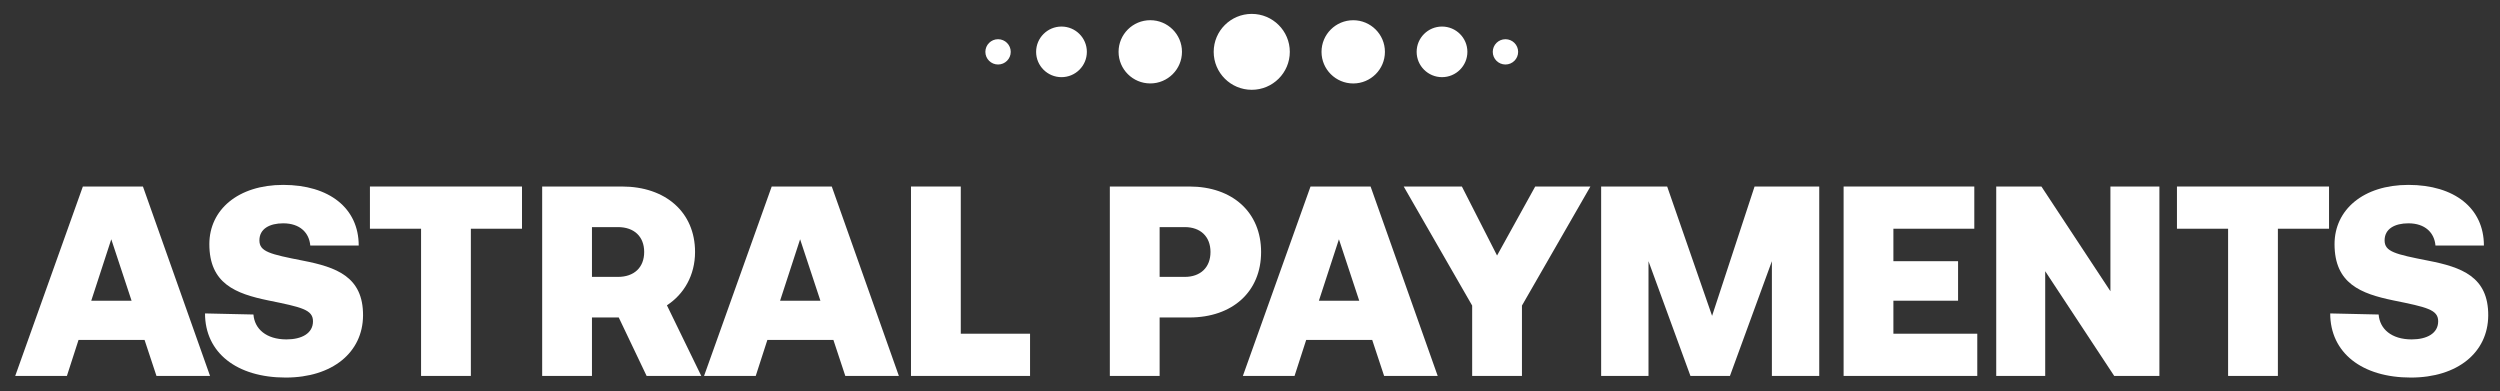 <svg width="652" height="102" viewBox="0 0 652 102" fill="none" xmlns="http://www.w3.org/2000/svg">
<rect x="0" y="0" width="652" height="102" fill="#333333" stroke="none"/>
<path fill-rule="evenodd" clip-rule="evenodd" d="M326.456 3.623C320.976 3.623 316.531 8.056 316.531 13.522C316.531 18.987 320.976 23.42 326.456 23.42C331.937 23.42 336.382 18.987 336.382 13.522C336.382 8.056 331.937 3.623 326.456 3.623ZM299.991 5.268C295.421 5.268 291.723 8.962 291.723 13.513C291.723 18.065 295.427 21.759 299.991 21.759C304.555 21.759 308.259 18.065 308.259 13.513C308.259 8.962 304.555 5.268 299.991 5.268ZM276.836 6.924C273.182 6.924 270.219 9.879 270.219 13.523C270.219 17.167 273.182 20.122 276.836 20.122C280.49 20.122 283.453 17.167 283.453 13.523C283.453 9.879 280.49 6.924 276.836 6.924ZM256.984 13.524C256.984 11.702 258.466 10.225 260.293 10.225C262.12 10.225 263.601 11.702 263.601 13.524C263.601 15.346 262.12 16.824 260.293 16.824C258.466 16.824 256.984 15.346 256.984 13.524ZM361.189 13.521C361.189 18.073 357.491 21.767 352.921 21.767C348.357 21.767 344.652 18.073 344.652 13.521C344.652 8.969 348.357 5.275 352.921 5.275C357.484 5.275 361.189 8.969 361.189 13.521ZM376.078 20.122C379.732 20.122 382.695 17.167 382.695 13.523C382.695 9.879 379.732 6.924 376.078 6.924C372.424 6.924 369.461 9.879 369.461 13.523C369.461 17.167 372.424 20.122 376.078 20.122ZM395.93 13.524C395.93 15.346 394.448 16.824 392.621 16.824C390.794 16.824 389.313 15.346 389.313 13.524C389.313 11.702 390.794 10.225 392.621 10.225C394.448 10.225 395.93 11.702 395.93 13.524Z" fill="white"/>
<path d="M607.719 81.742L620.351 82.024C620.633 85.764 623.667 88.516 628.96 88.516C632.912 88.516 635.876 86.964 635.876 83.788C635.876 80.754 632.912 80.118 624.232 78.354C615.693 76.59 608.848 73.979 608.848 63.675C608.848 54.713 616.328 48.221 628.113 48.221C640.11 48.221 647.802 54.29 647.802 64.028H635.17C634.888 60.712 632.489 58.242 628.113 58.242C624.585 58.242 621.903 59.653 621.903 62.688C621.903 65.651 624.655 66.287 633.265 67.98C641.945 69.674 649.002 72.144 648.931 82.306C648.861 91.904 640.957 98.467 628.749 98.467C615.975 98.467 607.719 91.974 607.719 81.742Z" fill="white"/>
<path d="M567.75 59.651V48.643H607.41V59.651H594.072V98.041H581.088V59.651H567.75Z" fill="white"/>
<path d="M533.39 98.041H520.617V48.643H532.402L550.398 75.953V48.643H563.171V98.041H551.386L533.39 70.731V98.041Z" fill="white"/>
<path d="M480.812 98.041V48.643H514.898V59.651H493.797V68.12H510.664V78.423H493.797V87.032H515.674V98.041H480.812Z" fill="white"/>
<path d="M417.578 98.041V48.643H434.797L446.512 82.375L457.591 48.643H474.457V98.041H462.108V68.12L451.169 98.041H440.866L429.928 68.12V98.041H417.578Z" fill="white"/>
<path d="M383.94 79.693L366.086 48.643H381.258L390.432 66.638L400.383 48.643H414.779L396.925 79.693V98.041H383.94V79.693Z" fill="white"/>
<path d="M337.619 98.041H324.141L341.783 48.643H357.45L374.951 98.041H360.978L357.873 88.655H340.654L337.619 98.041ZM349.193 62.404L343.971 78.423H354.486L349.193 62.404Z" fill="white"/>
<path d="M289.445 98.041V48.643H310.193C321.413 48.643 328.894 55.347 328.894 65.721C328.894 76.094 321.413 82.798 310.193 82.798H302.43V98.041H289.445ZM308.993 59.228H302.43V72.213H308.993C313.086 72.213 315.697 69.743 315.697 65.721C315.697 61.698 313.086 59.228 308.993 59.228Z" fill="white"/>
<path d="M268.637 98.041H237.586V48.643H250.571V87.032H268.637V98.041Z" fill="white"/>
<path d="M197.096 98.041H183.617L201.26 48.643H216.926L234.427 98.041H220.455L217.349 88.655H200.13L197.096 98.041ZM208.669 62.404L203.447 78.423H213.962L208.669 62.404Z" fill="white"/>
<path d="M141.398 98.041V48.643H162.217C173.578 48.643 181.27 55.347 181.27 65.721C181.27 71.789 178.377 76.729 173.931 79.622L182.893 98.041H168.638L161.37 82.798H154.383V98.041H141.398ZM161.158 59.228H154.383V72.213H161.158C165.392 72.213 168.003 69.743 168.003 65.721C168.003 61.698 165.392 59.228 161.158 59.228Z" fill="white"/>
<path d="M96.477 59.651V48.643H136.137V59.651H122.799V98.041H109.814V59.651H96.477Z" fill="white"/>
<path d="M53.469 81.742L66.101 82.024C66.383 85.764 69.418 88.516 74.71 88.516C78.662 88.516 81.626 86.964 81.626 83.788C81.626 80.754 78.662 80.118 69.982 78.354C61.443 76.59 54.598 73.979 54.598 63.675C54.598 54.713 62.078 48.221 73.863 48.221C85.86 48.221 93.552 54.29 93.552 64.028H80.92C80.638 60.712 78.239 58.242 73.863 58.242C70.335 58.242 67.653 59.653 67.653 62.688C67.653 65.651 70.406 66.287 79.015 67.98C87.695 69.674 94.752 72.144 94.682 82.306C94.611 91.904 86.707 98.467 74.499 98.467C61.725 98.467 53.469 91.974 53.469 81.742Z" fill="white"/>
<path d="M17.448 98.041H3.969L21.611 48.643H37.278L54.779 98.041H40.806L37.701 88.655H20.482L17.448 98.041ZM29.021 62.404L23.799 78.423H34.314L29.021 62.404Z" fill="white"/>
</svg>
